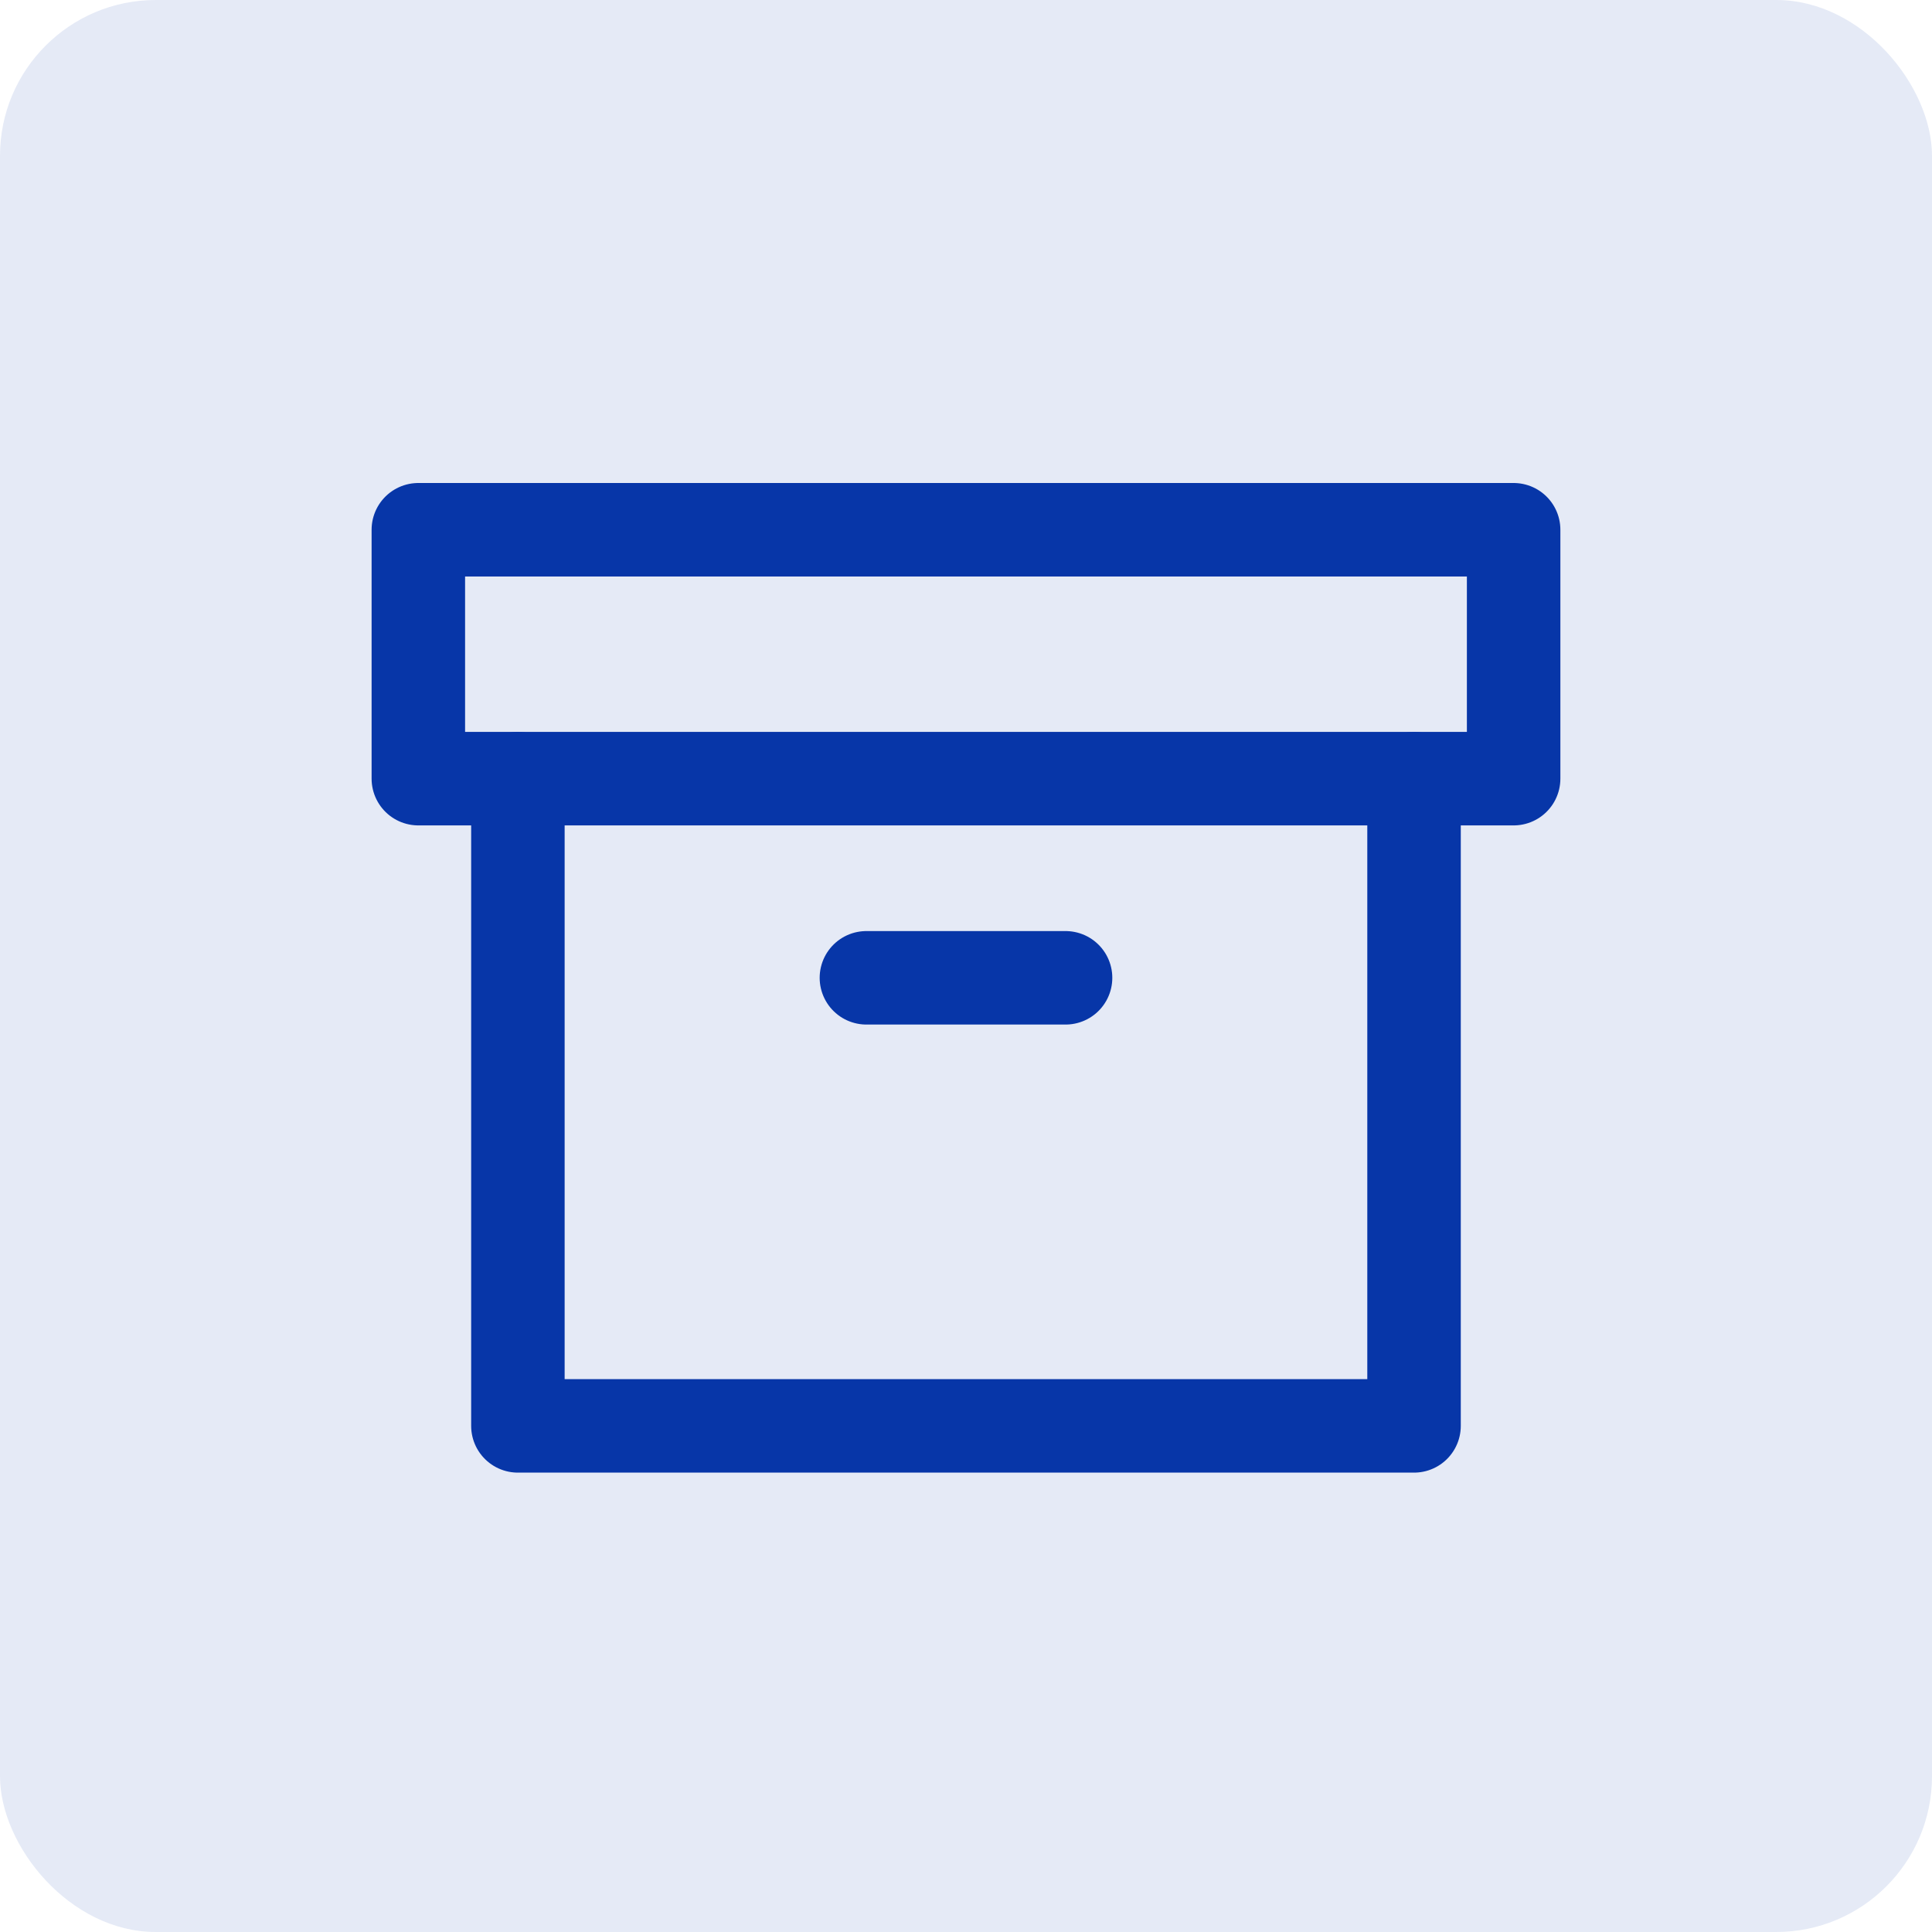 <svg xmlns="http://www.w3.org/2000/svg" width="62" height="62" viewBox="0 0 62 62"><defs><style>.a{fill:#e5eaf6;}.b{fill:none;stroke:#0736a8;stroke-linecap:round;stroke-linejoin:round;stroke-width:3px;}</style></defs><g transform="translate(-707 -1065)"><rect class="a" width="62" height="62" rx="5" transform="translate(707 1065)"/><g transform="translate(718.925 1077.5)"><path class="b" d="M33.258,12V32.77H4.5V12" transform="translate(0.195 0.488)"/><path class="b" d="M1.5,4.5H36.649v7.988H1.5Z" transform="translate(0)"/><path class="b" d="M15,18h6.391" transform="translate(0.879 0.879)"/></g></g></svg>